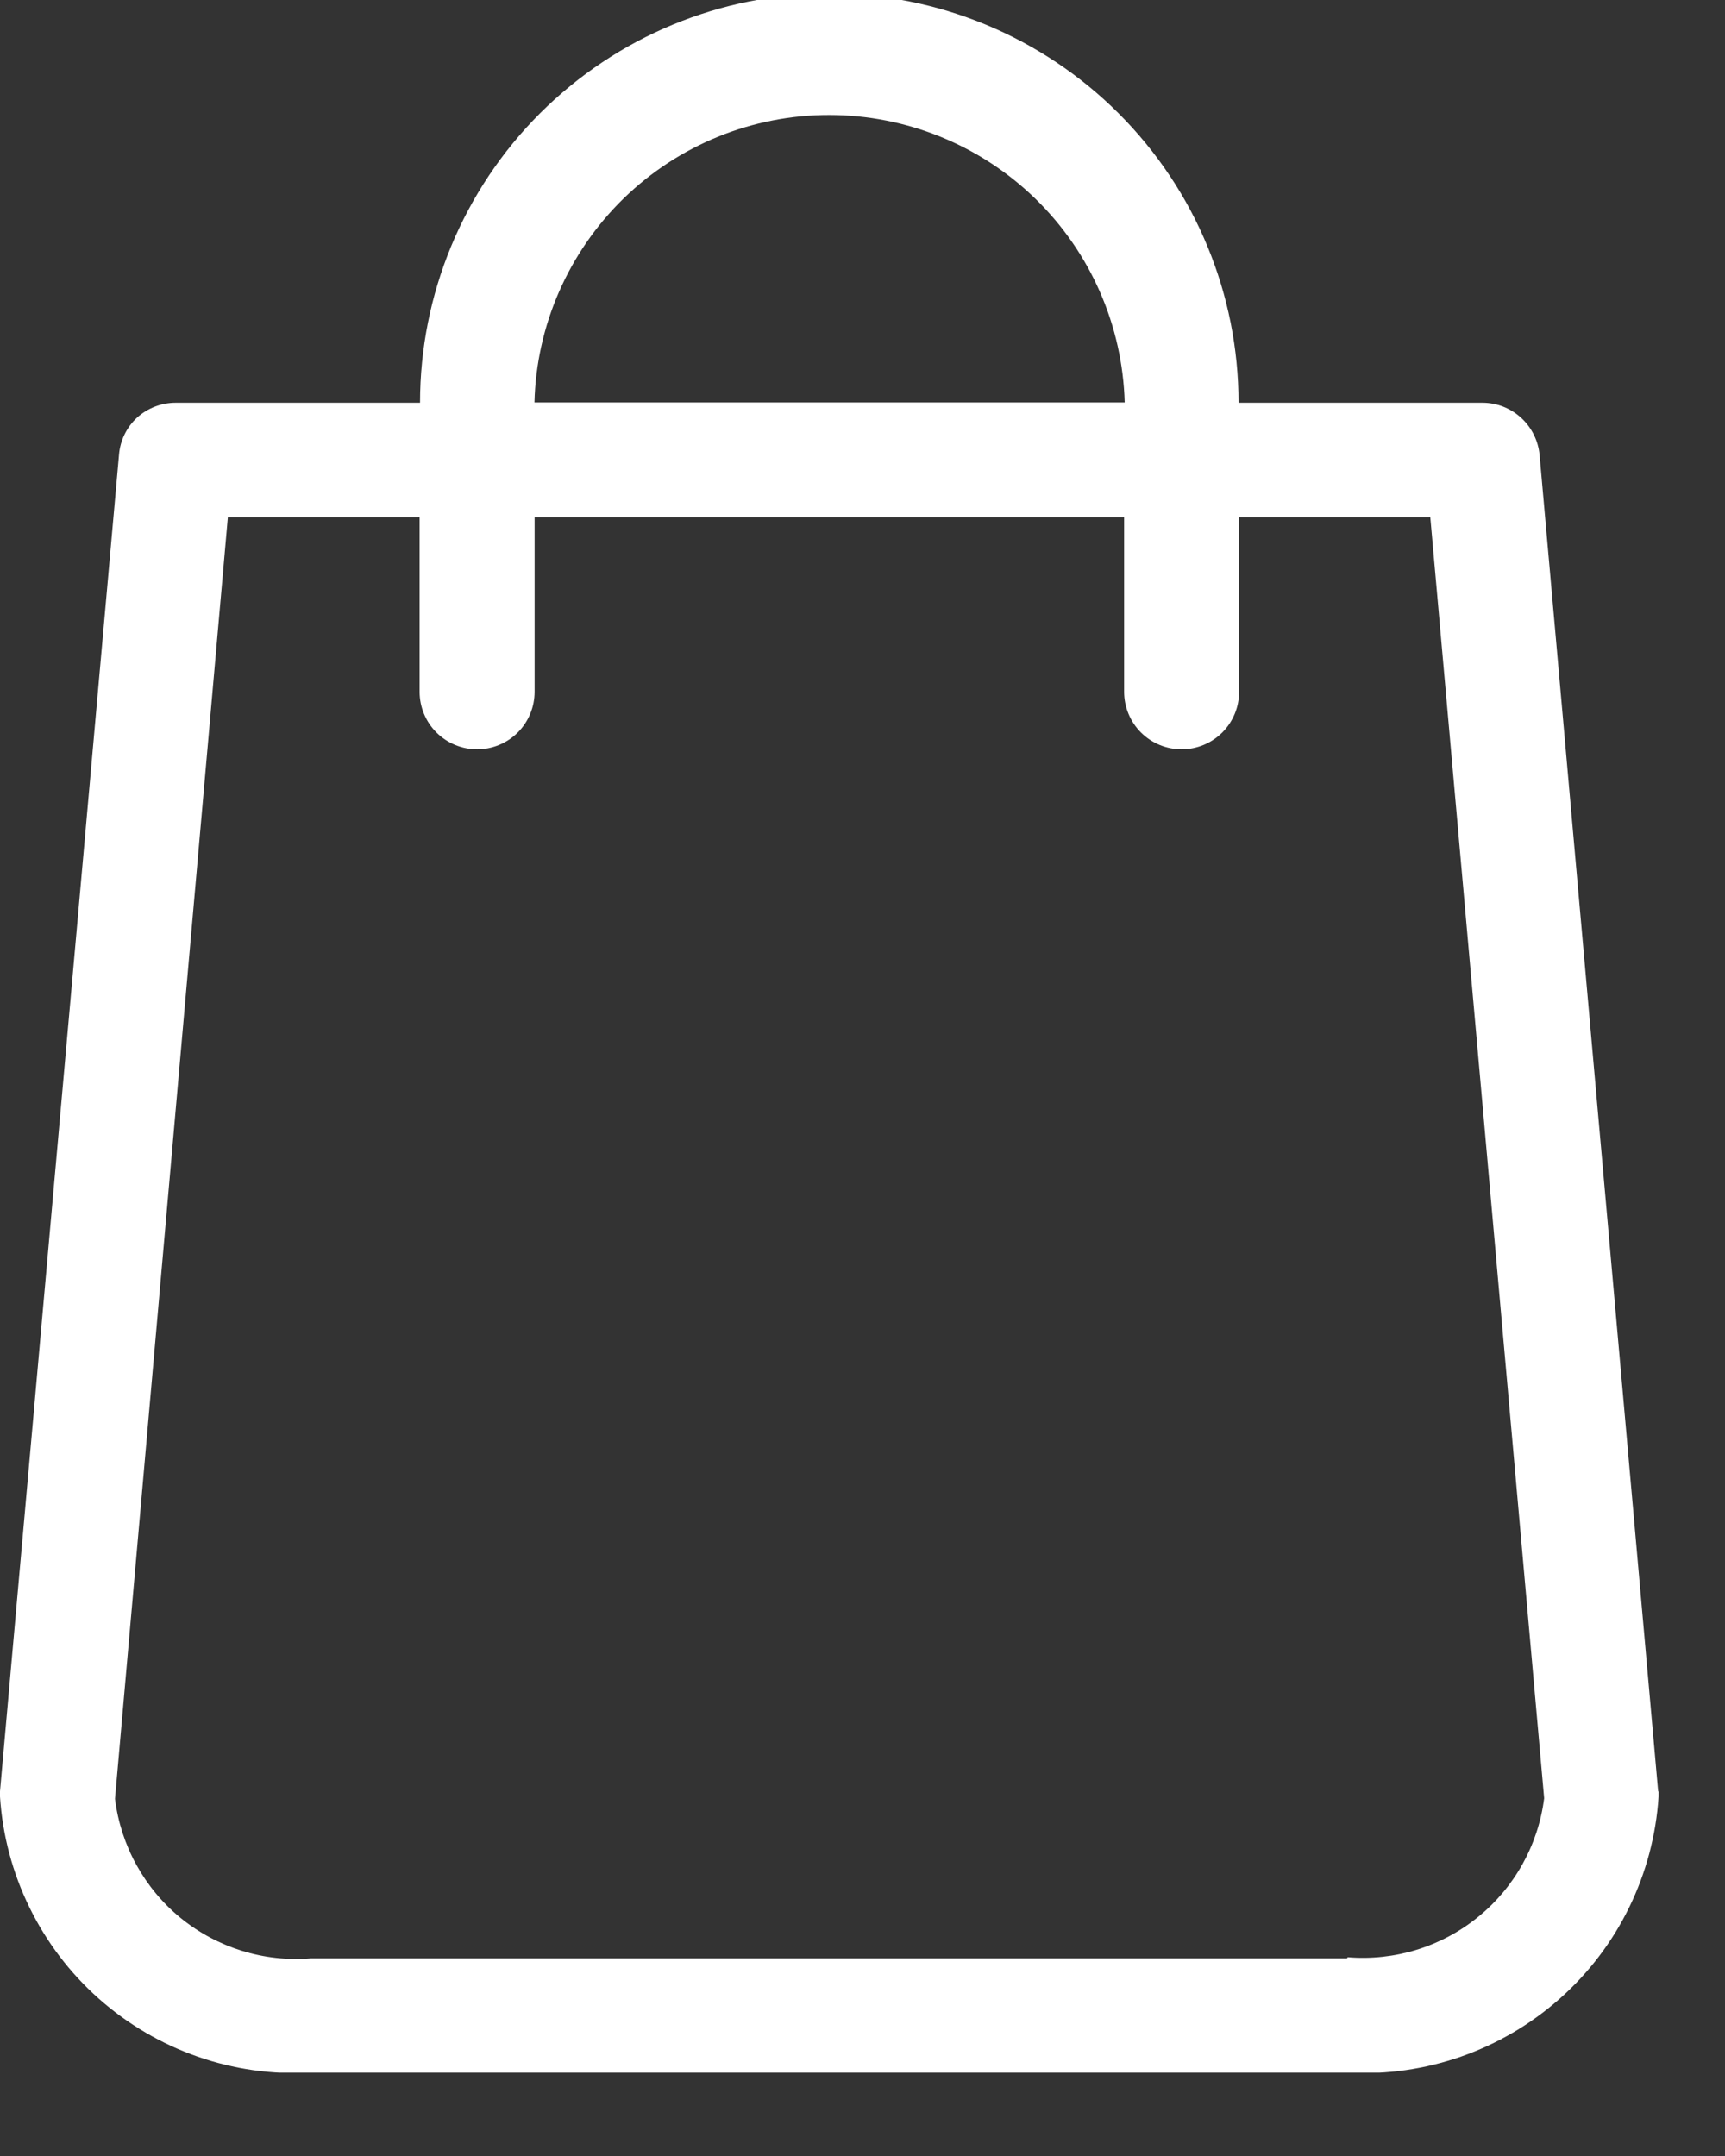 <svg width="12" height="15" viewBox="0 0 12 15" fill="none" xmlns="http://www.w3.org/2000/svg">
<rect x="0" y="0" width="12" height="15" fill="#333333" stroke="none"/>
<g clip-path="url(#clip0)">
<path d="M11.535 12.463L10.71 3.163C10.7 3.065 10.655 2.974 10.582 2.907C10.509 2.84 10.415 2.803 10.316 2.802H8.616C8.616 2.047 8.316 1.323 7.782 0.789C7.248 0.255 6.524 -0.045 5.769 -0.045C5.014 -0.045 4.29 0.255 3.756 0.789C3.222 1.323 2.922 2.047 2.922 2.802H1.222C1.123 2.802 1.027 2.839 0.954 2.905C0.881 2.972 0.836 3.064 0.828 3.163L0 12.463C0 12.474 0 12.485 0 12.5C0.035 13.04 0.282 13.545 0.687 13.905C1.092 14.264 1.622 14.45 2.163 14.42H9.375C9.916 14.45 10.446 14.264 10.851 13.905C11.257 13.545 11.503 13.04 11.538 12.5C11.54 12.488 11.54 12.475 11.538 12.463H11.535ZM5.771 0.8C6.306 0.801 6.82 1.01 7.203 1.383C7.587 1.757 7.809 2.265 7.824 2.8H3.718C3.731 2.265 3.954 1.756 4.337 1.382C4.721 1.008 5.235 0.799 5.771 0.8ZM9.371 13.625H2.163C1.836 13.652 1.512 13.551 1.258 13.345C1.004 13.138 0.84 12.84 0.8 12.515L1.585 3.6H2.919V4.813C2.919 4.919 2.961 5.021 3.036 5.096C3.111 5.171 3.213 5.213 3.319 5.213C3.425 5.213 3.527 5.171 3.602 5.096C3.677 5.021 3.719 4.919 3.719 4.813V3.6H7.82V4.813C7.82 4.919 7.862 5.021 7.937 5.096C8.012 5.171 8.114 5.213 8.22 5.213C8.326 5.213 8.428 5.171 8.503 5.096C8.578 5.021 8.62 4.919 8.62 4.813V3.6H9.95L10.742 12.511C10.701 12.836 10.535 13.133 10.281 13.338C10.026 13.545 9.701 13.644 9.375 13.617L9.371 13.625Z" fill="white"/>
</g>
<defs>
<clipPath id="clip0">
<rect width="11.538" height="14.42" fill="white"/>
</clipPath>
</defs>
</svg>
